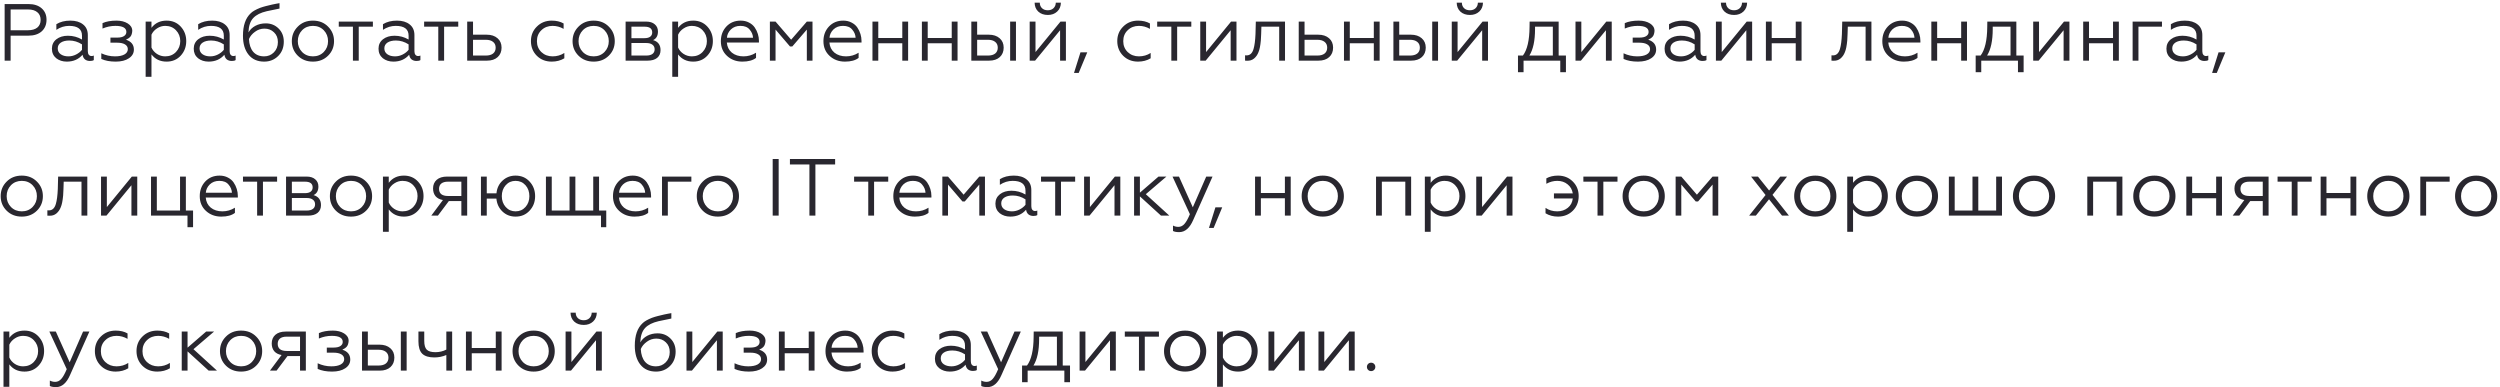 <?xml version="1.0" encoding="UTF-8"?> <svg xmlns="http://www.w3.org/2000/svg" width="742" height="115" viewBox="0 0 742 115" fill="none"> <path d="M3.152 18H1.376V1.2H8.432C10.096 1.2 11.408 1.624 12.368 2.472C13.328 3.32 13.808 4.448 13.808 5.856C13.808 7.296 13.328 8.448 12.368 9.312C11.408 10.16 10.096 10.584 8.432 10.584H3.152V18ZM3.152 2.808V8.976H8.312C9.496 8.976 10.416 8.712 11.072 8.184C11.728 7.64 12.056 6.88 12.056 5.904C12.056 4.912 11.728 4.152 11.072 3.624C10.432 3.08 9.512 2.808 8.312 2.808H3.152ZM20.304 16.728C21.104 16.728 21.864 16.544 22.584 16.176C23.304 15.808 23.888 15.344 24.336 14.784V13.176C23.152 12.408 21.896 12.024 20.568 12.024C19.512 12.024 18.672 12.232 18.048 12.648C17.44 13.064 17.136 13.632 17.136 14.352C17.136 15.104 17.432 15.688 18.024 16.104C18.616 16.52 19.376 16.728 20.304 16.728ZM19.824 18.288C18.592 18.288 17.544 17.952 16.68 17.28C15.832 16.576 15.408 15.632 15.408 14.448C15.408 13.28 15.856 12.344 16.752 11.64C17.648 10.952 18.784 10.608 20.16 10.608C21.664 10.608 23.056 10.984 24.336 11.736V10.584C24.336 8.648 23.064 7.68 20.52 7.68C19.16 7.68 17.896 8.072 16.728 8.856V7.176C17.864 6.472 19.248 6.12 20.88 6.12C22.464 6.12 23.72 6.496 24.648 7.248C25.592 7.984 26.064 9.04 26.064 10.416V15.192C26.064 15.64 26.16 15.992 26.352 16.248C26.56 16.504 26.832 16.632 27.168 16.632C27.424 16.632 27.648 16.584 27.84 16.488V17.832C27.584 18.008 27.2 18.096 26.688 18.096C26.112 18.096 25.624 17.944 25.224 17.64C24.84 17.32 24.6 16.856 24.504 16.248C23.336 17.608 21.776 18.288 19.824 18.288ZM34.338 18.288C32.658 18.288 31.234 18.024 30.066 17.496V15.816C31.362 16.424 32.714 16.728 34.122 16.728C35.306 16.728 36.234 16.544 36.906 16.176C37.594 15.792 37.938 15.264 37.938 14.592C37.938 13.984 37.658 13.512 37.098 13.176C36.538 12.84 35.77 12.672 34.794 12.672H32.778V11.16H34.794C35.69 11.16 36.362 11.008 36.81 10.704C37.274 10.4 37.506 9.992 37.506 9.48C37.506 8.28 36.418 7.68 34.242 7.68C32.946 7.68 31.674 7.944 30.426 8.472V6.864C31.53 6.368 32.914 6.12 34.578 6.12C35.906 6.12 37.018 6.4 37.914 6.96C38.81 7.52 39.258 8.256 39.258 9.168C39.21 9.92 39.026 10.488 38.706 10.872C38.386 11.24 37.946 11.544 37.386 11.784C38.954 12.296 39.738 13.272 39.738 14.712C39.738 15.784 39.242 16.648 38.25 17.304C37.274 17.96 35.97 18.288 34.338 18.288ZM44.956 16.152V22.8H43.227V6.408H44.956V8.256C46.044 6.832 47.539 6.12 49.444 6.12C51.156 6.12 52.556 6.712 53.644 7.896C54.731 9.08 55.276 10.512 55.276 12.192C55.276 13.888 54.731 15.328 53.644 16.512C52.556 17.696 51.156 18.288 49.444 18.288C47.539 18.288 46.044 17.576 44.956 16.152ZM44.956 10.296V14.112C45.291 14.88 45.836 15.512 46.587 16.008C47.34 16.488 48.156 16.728 49.035 16.728C50.331 16.728 51.395 16.296 52.227 15.432C53.075 14.536 53.499 13.456 53.499 12.192C53.499 10.928 53.075 9.856 52.227 8.976C51.395 8.112 50.331 7.68 49.035 7.68C48.172 7.68 47.364 7.928 46.611 8.424C45.859 8.904 45.307 9.528 44.956 10.296ZM62.397 16.728C63.197 16.728 63.957 16.544 64.677 16.176C65.397 15.808 65.981 15.344 66.429 14.784V13.176C65.245 12.408 63.989 12.024 62.661 12.024C61.605 12.024 60.765 12.232 60.141 12.648C59.533 13.064 59.229 13.632 59.229 14.352C59.229 15.104 59.525 15.688 60.117 16.104C60.709 16.52 61.469 16.728 62.397 16.728ZM61.917 18.288C60.685 18.288 59.637 17.952 58.773 17.28C57.925 16.576 57.501 15.632 57.501 14.448C57.501 13.28 57.949 12.344 58.845 11.64C59.741 10.952 60.877 10.608 62.253 10.608C63.757 10.608 65.149 10.984 66.429 11.736V10.584C66.429 8.648 65.157 7.68 62.613 7.68C61.253 7.68 59.989 8.072 58.821 8.856V7.176C59.957 6.472 61.341 6.12 62.973 6.12C64.557 6.12 65.813 6.496 66.741 7.248C67.685 7.984 68.157 9.04 68.157 10.416V15.192C68.157 15.64 68.253 15.992 68.445 16.248C68.653 16.504 68.925 16.632 69.261 16.632C69.517 16.632 69.741 16.584 69.933 16.488V17.832C69.677 18.008 69.293 18.096 68.781 18.096C68.205 18.096 67.717 17.944 67.317 17.64C66.933 17.32 66.693 16.856 66.597 16.248C65.429 17.608 63.869 18.288 61.917 18.288ZM78.399 18.288C76.415 18.288 74.871 17.6 73.767 16.224C72.663 14.848 72.111 12.976 72.111 10.608C72.111 7.568 72.887 5.336 74.439 3.912C74.967 3.384 75.887 2.856 77.199 2.328C77.775 2.12 78.351 1.944 78.927 1.8C79.519 1.64 80.151 1.488 80.823 1.344C81.031 1.296 81.383 1.224 81.879 1.128C82.391 1.032 82.751 0.968 82.959 0.936V2.544C81.311 2.864 80.039 3.128 79.143 3.336C77.367 3.752 76.047 4.416 75.183 5.328C74.287 6.272 73.807 7.704 73.743 9.624C74.223 8.792 74.911 8.136 75.807 7.656C76.719 7.176 77.743 6.936 78.879 6.936C80.399 6.936 81.671 7.448 82.695 8.472C83.719 9.48 84.231 10.776 84.231 12.36C84.231 14.104 83.671 15.528 82.551 16.632C81.431 17.736 80.047 18.288 78.399 18.288ZM78.399 16.728C79.535 16.728 80.495 16.336 81.279 15.552C82.079 14.752 82.479 13.728 82.479 12.48C82.479 11.28 82.095 10.32 81.327 9.6C80.575 8.864 79.631 8.496 78.495 8.496C77.455 8.496 76.519 8.808 75.687 9.432C74.855 10.024 74.255 10.744 73.887 11.592C73.967 13.224 74.391 14.488 75.159 15.384C75.943 16.28 77.023 16.728 78.399 16.728ZM88.366 7.92C89.534 6.72 91.038 6.12 92.878 6.12C94.718 6.12 96.222 6.72 97.39 7.92C98.558 9.088 99.142 10.52 99.142 12.216C99.142 13.912 98.558 15.344 97.39 16.512C96.206 17.696 94.702 18.288 92.878 18.288C91.054 18.288 89.55 17.696 88.366 16.512C87.198 15.344 86.614 13.912 86.614 12.216C86.614 10.52 87.198 9.088 88.366 7.92ZM97.366 12.216C97.366 10.936 96.942 9.856 96.094 8.976C95.246 8.112 94.174 7.68 92.878 7.68C91.582 7.68 90.51 8.112 89.662 8.976C88.814 9.856 88.39 10.936 88.39 12.216C88.39 13.48 88.814 14.552 89.662 15.432C90.51 16.296 91.582 16.728 92.878 16.728C94.174 16.728 95.246 16.296 96.094 15.432C96.942 14.552 97.366 13.48 97.366 12.216ZM106.474 18H104.746V7.92H100.546V6.408H110.674V7.92H106.474V18ZM117.241 16.728C118.041 16.728 118.801 16.544 119.521 16.176C120.241 15.808 120.825 15.344 121.273 14.784V13.176C120.089 12.408 118.833 12.024 117.505 12.024C116.449 12.024 115.609 12.232 114.985 12.648C114.377 13.064 114.073 13.632 114.073 14.352C114.073 15.104 114.369 15.688 114.961 16.104C115.553 16.52 116.313 16.728 117.241 16.728ZM116.761 18.288C115.529 18.288 114.481 17.952 113.617 17.28C112.769 16.576 112.345 15.632 112.345 14.448C112.345 13.28 112.793 12.344 113.689 11.64C114.585 10.952 115.721 10.608 117.097 10.608C118.601 10.608 119.993 10.984 121.273 11.736V10.584C121.273 8.648 120.001 7.68 117.457 7.68C116.097 7.68 114.833 8.072 113.665 8.856V7.176C114.801 6.472 116.185 6.12 117.817 6.12C119.401 6.12 120.657 6.496 121.585 7.248C122.529 7.984 123.001 9.04 123.001 10.416V15.192C123.001 15.64 123.097 15.992 123.289 16.248C123.497 16.504 123.769 16.632 124.105 16.632C124.361 16.632 124.585 16.584 124.777 16.488V17.832C124.521 18.008 124.137 18.096 123.625 18.096C123.049 18.096 122.561 17.944 122.161 17.64C121.777 17.32 121.537 16.856 121.441 16.248C120.273 17.608 118.713 18.288 116.761 18.288ZM131.81 18H130.082V7.92H125.882V6.408H136.01V7.92H131.81V18ZM144.521 18H138.665V6.408H140.393V10.296H144.449C145.793 10.296 146.865 10.648 147.665 11.352C148.465 12.04 148.865 12.968 148.865 14.136C148.865 15.304 148.481 16.24 147.713 16.944C146.945 17.648 145.881 18 144.521 18ZM140.393 11.808V16.488H144.209C145.121 16.488 145.833 16.288 146.345 15.888C146.857 15.472 147.113 14.896 147.113 14.16C147.113 13.408 146.857 12.832 146.345 12.432C145.833 12.016 145.121 11.808 144.209 11.808H140.393ZM163.751 18.288C161.975 18.288 160.503 17.712 159.335 16.56C158.167 15.392 157.583 13.936 157.583 12.192C157.583 10.464 158.175 9.024 159.359 7.872C160.527 6.704 161.999 6.12 163.775 6.12C165.119 6.12 166.287 6.4 167.279 6.96V8.568C166.239 7.976 165.151 7.68 164.015 7.68C162.671 7.68 161.559 8.112 160.679 8.976C159.799 9.808 159.359 10.888 159.359 12.216C159.359 13.512 159.799 14.592 160.679 15.456C161.575 16.304 162.687 16.728 164.015 16.728C165.295 16.728 166.455 16.392 167.495 15.72V17.304C166.407 17.96 165.159 18.288 163.751 18.288ZM171.686 7.92C172.854 6.72 174.358 6.12 176.198 6.12C178.038 6.12 179.542 6.72 180.71 7.92C181.878 9.088 182.462 10.52 182.462 12.216C182.462 13.912 181.878 15.344 180.71 16.512C179.526 17.696 178.022 18.288 176.198 18.288C174.374 18.288 172.87 17.696 171.686 16.512C170.518 15.344 169.934 13.912 169.934 12.216C169.934 10.52 170.518 9.088 171.686 7.92ZM180.686 12.216C180.686 10.936 180.262 9.856 179.414 8.976C178.566 8.112 177.494 7.68 176.198 7.68C174.902 7.68 173.83 8.112 172.982 8.976C172.134 9.856 171.71 10.936 171.71 12.216C171.71 13.48 172.134 14.552 172.982 15.432C173.83 16.296 174.902 16.728 176.198 16.728C177.494 16.728 178.566 16.296 179.414 15.432C180.262 14.552 180.686 13.48 180.686 12.216ZM192.185 18H185.681V6.408H191.777C192.881 6.408 193.737 6.68 194.345 7.224C194.969 7.752 195.281 8.464 195.281 9.36C195.281 10.608 194.801 11.456 193.841 11.904C195.313 12.336 196.049 13.328 196.049 14.88C196.049 15.856 195.713 16.624 195.041 17.184C194.369 17.728 193.417 18 192.185 18ZM187.409 12.768V16.488H191.825C192.609 16.488 193.217 16.328 193.649 16.008C194.081 15.688 194.297 15.232 194.297 14.64C194.297 14.048 194.081 13.592 193.649 13.272C193.217 12.936 192.609 12.768 191.825 12.768H187.409ZM187.409 7.92V11.328H191.297C192.017 11.328 192.577 11.184 192.977 10.896C193.377 10.592 193.577 10.168 193.577 9.624C193.577 8.488 192.817 7.92 191.297 7.92H187.409ZM201.26 16.152V22.8H199.532V6.408H201.26V8.256C202.348 6.832 203.844 6.12 205.748 6.12C207.46 6.12 208.86 6.712 209.948 7.896C211.036 9.08 211.58 10.512 211.58 12.192C211.58 13.888 211.036 15.328 209.948 16.512C208.86 17.696 207.46 18.288 205.748 18.288C203.844 18.288 202.348 17.576 201.26 16.152ZM201.26 10.296V14.112C201.596 14.88 202.14 15.512 202.892 16.008C203.644 16.488 204.46 16.728 205.34 16.728C206.636 16.728 207.7 16.296 208.532 15.432C209.38 14.536 209.804 13.456 209.804 12.192C209.804 10.928 209.38 9.856 208.532 8.976C207.7 8.112 206.636 7.68 205.34 7.68C204.476 7.68 203.668 7.928 202.916 8.424C202.164 8.904 201.612 9.528 201.26 10.296ZM220.334 18.288C218.526 18.288 217.006 17.72 215.774 16.584C214.558 15.464 213.95 14.008 213.95 12.216C213.95 10.488 214.494 9.04 215.582 7.872C216.686 6.704 218.102 6.12 219.83 6.12C220.758 6.12 221.582 6.312 222.302 6.696C223.022 7.064 223.59 7.552 224.006 8.16C224.422 8.768 224.734 9.416 224.942 10.104C225.15 10.776 225.254 11.456 225.254 12.144V12.624H215.726C215.822 13.872 216.318 14.872 217.214 15.624C218.126 16.36 219.278 16.728 220.67 16.728C222.014 16.728 223.254 16.368 224.39 15.648V17.184C223.446 17.92 222.094 18.288 220.334 18.288ZM215.75 11.208H223.502C223.454 10.312 223.118 9.504 222.494 8.784C221.902 8.048 220.99 7.68 219.758 7.68C218.606 7.68 217.662 8.032 216.926 8.736C216.206 9.456 215.814 10.28 215.75 11.208ZM230.181 18H228.501V6.408H230.181L234.813 11.784L239.469 6.408H241.149V18H239.469V8.784L235.149 13.8H234.477L230.181 8.784V18ZM250.779 18.288C248.971 18.288 247.451 17.72 246.219 16.584C245.003 15.464 244.395 14.008 244.395 12.216C244.395 10.488 244.939 9.04 246.027 7.872C247.131 6.704 248.547 6.12 250.275 6.12C251.203 6.12 252.027 6.312 252.747 6.696C253.467 7.064 254.035 7.552 254.451 8.16C254.867 8.768 255.179 9.416 255.387 10.104C255.595 10.776 255.699 11.456 255.699 12.144V12.624H246.171C246.267 13.872 246.763 14.872 247.659 15.624C248.571 16.36 249.723 16.728 251.115 16.728C252.459 16.728 253.699 16.368 254.835 15.648V17.184C253.891 17.92 252.539 18.288 250.779 18.288ZM246.195 11.208H253.947C253.899 10.312 253.563 9.504 252.939 8.784C252.347 8.048 251.435 7.68 250.203 7.68C249.051 7.68 248.107 8.032 247.371 8.736C246.651 9.456 246.259 10.28 246.195 11.208ZM260.674 18H258.946V6.408H260.674V11.28H267.802V6.408H269.53V18H267.802V12.84H260.674V18ZM275.346 18H273.618V6.408H275.346V11.28H282.474V6.408H284.202V18H282.474V12.84H275.346V18ZM301.538 18H299.81V6.408H301.538V18ZM293.546 18H288.29V6.408H290.018V10.296H293.474C294.818 10.296 295.89 10.648 296.69 11.352C297.49 12.04 297.89 12.968 297.89 14.136C297.89 15.304 297.506 16.24 296.738 16.944C295.97 17.648 294.906 18 293.546 18ZM290.018 11.808V16.488H293.234C294.146 16.488 294.858 16.288 295.37 15.888C295.882 15.472 296.138 14.896 296.138 14.16C296.138 13.408 295.882 12.832 295.37 12.432C294.858 12.016 294.146 11.808 293.234 11.808H290.018ZM307.218 18H305.61V6.408H307.338V15.456L314.754 6.408H316.362V18H314.634V8.976L307.218 18ZM311.01 4.44C309.842 4.44 308.898 4.112 308.178 3.456C307.458 2.784 307.09 1.896 307.074 0.792H308.61C308.61 1.464 308.826 2.008 309.258 2.424C309.69 2.84 310.266 3.048 310.986 3.048C311.69 3.048 312.258 2.84 312.69 2.424C313.122 2.008 313.346 1.464 313.362 0.792H314.874C314.858 1.88 314.49 2.76 313.77 3.432C313.05 4.104 312.13 4.44 311.01 4.44ZM320.158 21.648H318.766L320.686 15.528H322.702L320.158 21.648ZM337.774 18.288C335.998 18.288 334.526 17.712 333.358 16.56C332.19 15.392 331.606 13.936 331.606 12.192C331.606 10.464 332.198 9.024 333.382 7.872C334.55 6.704 336.022 6.12 337.798 6.12C339.142 6.12 340.31 6.4 341.302 6.96V8.568C340.262 7.976 339.174 7.68 338.038 7.68C336.694 7.68 335.582 8.112 334.702 8.976C333.822 9.808 333.382 10.888 333.382 12.216C333.382 13.512 333.822 14.592 334.702 15.456C335.598 16.304 336.71 16.728 338.038 16.728C339.318 16.728 340.478 16.392 341.518 15.72V17.304C340.43 17.96 339.182 18.288 337.774 18.288ZM349.38 18H347.652V7.92H343.452V6.408H353.58V7.92H349.38V18ZM357.843 18H356.235V6.408H357.963V15.456L365.379 6.408H366.987V18H365.259V8.976L357.843 18ZM369.535 18V16.416C369.615 16.432 369.767 16.44 369.991 16.44C370.999 16.44 371.687 15.8 372.055 14.52C372.359 13.496 372.551 12.024 372.631 10.104L372.727 6.408H381.391V18H379.663V7.92H374.383L374.311 10.152C374.279 11.016 374.247 11.64 374.215 12.024C374.071 13.592 373.839 14.744 373.519 15.48C373.231 16.248 372.791 16.88 372.199 17.376C371.607 17.856 370.887 18.072 370.039 18.024C369.783 18.024 369.615 18.016 369.535 18ZM391.318 18H385.462V6.408H387.19V10.296H391.246C392.59 10.296 393.662 10.648 394.462 11.352C395.262 12.04 395.662 12.968 395.662 14.136C395.662 15.304 395.278 16.24 394.51 16.944C393.742 17.648 392.678 18 391.318 18ZM387.19 11.808V16.488H391.006C391.918 16.488 392.63 16.288 393.142 15.888C393.654 15.472 393.91 14.896 393.91 14.16C393.91 13.408 393.654 12.832 393.142 12.432C392.63 12.016 391.918 11.808 391.006 11.808H387.19ZM400.62 18H398.892V6.408H400.62V11.28H407.748V6.408H409.476V18H407.748V12.84H400.62V18ZM426.811 18H425.083V6.408H426.811V18ZM418.819 18H413.563V6.408H415.291V10.296H418.747C420.091 10.296 421.163 10.648 421.963 11.352C422.763 12.04 423.163 12.968 423.163 14.136C423.163 15.304 422.779 16.24 422.011 16.944C421.243 17.648 420.179 18 418.819 18ZM415.291 11.808V16.488H418.507C419.419 16.488 420.131 16.288 420.643 15.888C421.155 15.472 421.411 14.896 421.411 14.16C421.411 13.408 421.155 12.832 420.643 12.432C420.131 12.016 419.419 11.808 418.507 11.808H415.291ZM432.492 18H430.884V6.408H432.612V15.456L440.028 6.408H441.636V18H439.908V8.976L432.492 18ZM436.284 4.44C435.116 4.44 434.172 4.112 433.452 3.456C432.732 2.784 432.364 1.896 432.348 0.792H433.884C433.884 1.464 434.1 2.008 434.532 2.424C434.964 2.84 435.54 3.048 436.26 3.048C436.964 3.048 437.532 2.84 437.964 2.424C438.396 2.008 438.62 1.464 438.636 0.792H440.148C440.132 1.88 439.764 2.76 439.044 3.432C438.324 4.104 437.404 4.44 436.284 4.44ZM452.192 21.432H450.536V16.488H452C453.28 14.792 453.936 11.976 453.968 8.04L453.992 6.408H462.608V16.488H464.768V21.432H463.088V18H452.192V21.432ZM453.92 16.488H460.88V7.92H455.6V8.616C455.6 12.072 455.04 14.696 453.92 16.488ZM469.218 18H467.61V6.408H469.338V15.456L476.754 6.408H478.362V18H476.634V8.976L469.218 18ZM486.142 18.288C484.462 18.288 483.038 18.024 481.87 17.496V15.816C483.166 16.424 484.518 16.728 485.926 16.728C487.11 16.728 488.038 16.544 488.71 16.176C489.398 15.792 489.742 15.264 489.742 14.592C489.742 13.984 489.462 13.512 488.902 13.176C488.342 12.84 487.574 12.672 486.598 12.672H484.582V11.16H486.598C487.494 11.16 488.166 11.008 488.614 10.704C489.078 10.4 489.31 9.992 489.31 9.48C489.31 8.28 488.222 7.68 486.046 7.68C484.75 7.68 483.478 7.944 482.23 8.472V6.864C483.334 6.368 484.718 6.12 486.382 6.12C487.71 6.12 488.822 6.4 489.718 6.96C490.614 7.52 491.062 8.256 491.062 9.168C491.014 9.92 490.83 10.488 490.51 10.872C490.19 11.24 489.75 11.544 489.19 11.784C490.758 12.296 491.542 13.272 491.542 14.712C491.542 15.784 491.046 16.648 490.054 17.304C489.078 17.96 487.774 18.288 486.142 18.288ZM498.944 16.728C499.744 16.728 500.504 16.544 501.224 16.176C501.944 15.808 502.528 15.344 502.976 14.784V13.176C501.792 12.408 500.536 12.024 499.208 12.024C498.152 12.024 497.312 12.232 496.688 12.648C496.08 13.064 495.776 13.632 495.776 14.352C495.776 15.104 496.072 15.688 496.664 16.104C497.256 16.52 498.016 16.728 498.944 16.728ZM498.464 18.288C497.232 18.288 496.184 17.952 495.32 17.28C494.472 16.576 494.048 15.632 494.048 14.448C494.048 13.28 494.496 12.344 495.392 11.64C496.288 10.952 497.424 10.608 498.8 10.608C500.304 10.608 501.696 10.984 502.976 11.736V10.584C502.976 8.648 501.704 7.68 499.16 7.68C497.8 7.68 496.536 8.072 495.368 8.856V7.176C496.504 6.472 497.888 6.12 499.52 6.12C501.104 6.12 502.36 6.496 503.288 7.248C504.232 7.984 504.704 9.04 504.704 10.416V15.192C504.704 15.64 504.8 15.992 504.992 16.248C505.2 16.504 505.472 16.632 505.808 16.632C506.064 16.632 506.288 16.584 506.48 16.488V17.832C506.224 18.008 505.84 18.096 505.328 18.096C504.752 18.096 504.264 17.944 503.864 17.64C503.48 17.32 503.24 16.856 503.144 16.248C501.976 17.608 500.416 18.288 498.464 18.288ZM510.89 18H509.282V6.408H511.01V15.456L518.426 6.408H520.034V18H518.306V8.976L510.89 18ZM514.682 4.44C513.514 4.44 512.57 4.112 511.85 3.456C511.13 2.784 510.762 1.896 510.746 0.792H512.282C512.282 1.464 512.498 2.008 512.93 2.424C513.362 2.84 513.938 3.048 514.658 3.048C515.362 3.048 515.93 2.84 516.362 2.424C516.794 2.008 517.018 1.464 517.034 0.792H518.546C518.53 1.88 518.162 2.76 517.442 3.432C516.722 4.104 515.802 4.44 514.682 4.44ZM525.846 18H524.118V6.408H525.846V11.28H532.974V6.408H534.702V18H532.974V12.84H525.846V18ZM543.582 18V16.416C543.662 16.432 543.814 16.44 544.038 16.44C545.046 16.44 545.734 15.8 546.102 14.52C546.406 13.496 546.598 12.024 546.678 10.104L546.774 6.408H555.438V18H553.71V7.92H548.43L548.358 10.152C548.326 11.016 548.294 11.64 548.262 12.024C548.118 13.592 547.886 14.744 547.566 15.48C547.278 16.248 546.838 16.88 546.246 17.376C545.654 17.856 544.934 18.072 544.086 18.024C543.83 18.024 543.662 18.016 543.582 18ZM565.053 18.288C563.245 18.288 561.725 17.72 560.493 16.584C559.277 15.464 558.669 14.008 558.669 12.216C558.669 10.488 559.213 9.04 560.301 7.872C561.405 6.704 562.821 6.12 564.549 6.12C565.477 6.12 566.301 6.312 567.021 6.696C567.741 7.064 568.309 7.552 568.725 8.16C569.141 8.768 569.453 9.416 569.661 10.104C569.869 10.776 569.973 11.456 569.973 12.144V12.624H560.445C560.541 13.872 561.037 14.872 561.933 15.624C562.845 16.36 563.997 16.728 565.389 16.728C566.733 16.728 567.973 16.368 569.109 15.648V17.184C568.165 17.92 566.813 18.288 565.053 18.288ZM560.469 11.208H568.221C568.173 10.312 567.837 9.504 567.213 8.784C566.621 8.048 565.709 7.68 564.477 7.68C563.325 7.68 562.381 8.032 561.645 8.736C560.925 9.456 560.533 10.28 560.469 11.208ZM574.948 18H573.22V6.408H574.948V11.28H582.076V6.408H583.804V18H582.076V12.84H574.948V18ZM588.036 21.432H586.38V16.488H587.844C589.124 14.792 589.78 11.976 589.812 8.04L589.836 6.408H598.452V16.488H600.612V21.432H598.932V18H588.036V21.432ZM589.764 16.488H596.724V7.92H591.444V8.616C591.444 12.072 590.884 14.696 589.764 16.488ZM605.062 18H603.454V6.408H605.182V15.456L612.598 6.408H614.206V18H612.478V8.976L605.062 18ZM620.018 18H618.29V6.408H620.018V11.28H627.146V6.408H628.874V18H627.146V12.84H620.018V18ZM634.69 18H632.962V6.408H641.674V7.92H634.69V18ZM647.89 16.728C648.69 16.728 649.45 16.544 650.17 16.176C650.89 15.808 651.474 15.344 651.922 14.784V13.176C650.738 12.408 649.482 12.024 648.154 12.024C647.098 12.024 646.258 12.232 645.634 12.648C645.026 13.064 644.722 13.632 644.722 14.352C644.722 15.104 645.018 15.688 645.61 16.104C646.202 16.52 646.962 16.728 647.89 16.728ZM647.41 18.288C646.178 18.288 645.13 17.952 644.266 17.28C643.418 16.576 642.994 15.632 642.994 14.448C642.994 13.28 643.442 12.344 644.338 11.64C645.234 10.952 646.37 10.608 647.746 10.608C649.25 10.608 650.642 10.984 651.922 11.736V10.584C651.922 8.648 650.65 7.68 648.105 7.68C646.746 7.68 645.482 8.072 644.314 8.856V7.176C645.45 6.472 646.834 6.12 648.466 6.12C650.05 6.12 651.306 6.496 652.234 7.248C653.178 7.984 653.65 9.04 653.65 10.416V15.192C653.65 15.64 653.746 15.992 653.938 16.248C654.146 16.504 654.418 16.632 654.754 16.632C655.01 16.632 655.234 16.584 655.426 16.488V17.832C655.17 18.008 654.786 18.096 654.273 18.096C653.698 18.096 653.21 17.944 652.81 17.64C652.426 17.32 652.186 16.856 652.09 16.248C650.922 17.608 649.362 18.288 647.41 18.288ZM657.94 21.648H656.548L658.468 15.528H660.484L657.94 21.648ZM1.952 53.92C3.12 52.72 4.624 52.12 6.464 52.12C8.304 52.12 9.808 52.72 10.976 53.92C12.144 55.088 12.728 56.52 12.728 58.216C12.728 59.912 12.144 61.344 10.976 62.512C9.792 63.696 8.288 64.288 6.464 64.288C4.64 64.288 3.136 63.696 1.952 62.512C0.784 61.344 0.2 59.912 0.2 58.216C0.2 56.52 0.784 55.088 1.952 53.92ZM10.952 58.216C10.952 56.936 10.528 55.856 9.68 54.976C8.832 54.112 7.76 53.68 6.464 53.68C5.168 53.68 4.096 54.112 3.248 54.976C2.4 55.856 1.976 56.936 1.976 58.216C1.976 59.48 2.4 60.552 3.248 61.432C4.096 62.296 5.168 62.728 6.464 62.728C7.76 62.728 8.832 62.296 9.68 61.432C10.528 60.552 10.952 59.48 10.952 58.216ZM14.059 64V62.416C14.139 62.432 14.291 62.44 14.515 62.44C15.523 62.44 16.211 61.8 16.579 60.52C16.883 59.496 17.075 58.024 17.155 56.104L17.251 52.408H25.915V64H24.187V53.92H18.907L18.835 56.152C18.803 57.016 18.771 57.64 18.739 58.024C18.595 59.592 18.363 60.744 18.043 61.48C17.755 62.248 17.315 62.88 16.723 63.376C16.131 63.856 15.411 64.072 14.563 64.024C14.307 64.024 14.139 64.016 14.059 64ZM31.593 64H29.985V52.408H31.713V61.456L39.129 52.408H40.737V64H39.009V54.976L31.593 64ZM57.301 67.432H55.645V64H44.821V52.408H46.549V62.488H53.437V52.408H55.165V62.488H57.301V67.432ZM65.67 64.288C63.862 64.288 62.342 63.72 61.11 62.584C59.894 61.464 59.286 60.008 59.286 58.216C59.286 56.488 59.83 55.04 60.918 53.872C62.022 52.704 63.438 52.12 65.166 52.12C66.094 52.12 66.918 52.312 67.638 52.696C68.358 53.064 68.926 53.552 69.342 54.16C69.758 54.768 70.07 55.416 70.278 56.104C70.486 56.776 70.59 57.456 70.59 58.144V58.624H61.062C61.158 59.872 61.654 60.872 62.55 61.624C63.462 62.36 64.614 62.728 66.006 62.728C67.35 62.728 68.59 62.368 69.726 61.648V63.184C68.782 63.92 67.43 64.288 65.67 64.288ZM61.086 57.208H68.838C68.79 56.312 68.454 55.504 67.83 54.784C67.238 54.048 66.326 53.68 65.094 53.68C63.942 53.68 62.998 54.032 62.262 54.736C61.542 55.456 61.15 56.28 61.086 57.208ZM78.044 64H76.316V53.92H72.116V52.408H82.244V53.92H78.044V64ZM91.403 64H84.899V52.408H90.995C92.099 52.408 92.955 52.68 93.563 53.224C94.187 53.752 94.499 54.464 94.499 55.36C94.499 56.608 94.019 57.456 93.059 57.904C94.531 58.336 95.267 59.328 95.267 60.88C95.267 61.856 94.931 62.624 94.259 63.184C93.587 63.728 92.635 64 91.403 64ZM86.627 58.768V62.488H91.043C91.827 62.488 92.435 62.328 92.867 62.008C93.299 61.688 93.515 61.232 93.515 60.64C93.515 60.048 93.299 59.592 92.867 59.272C92.435 58.936 91.827 58.768 91.043 58.768H86.627ZM86.627 53.92V57.328H90.515C91.235 57.328 91.795 57.184 92.195 56.896C92.595 56.592 92.795 56.168 92.795 55.624C92.795 54.488 92.035 53.92 90.515 53.92H86.627ZM99.663 53.92C100.831 52.72 102.335 52.12 104.175 52.12C106.015 52.12 107.519 52.72 108.687 53.92C109.855 55.088 110.439 56.52 110.439 58.216C110.439 59.912 109.855 61.344 108.687 62.512C107.503 63.696 105.999 64.288 104.175 64.288C102.351 64.288 100.847 63.696 99.663 62.512C98.495 61.344 97.911 59.912 97.911 58.216C97.911 56.52 98.495 55.088 99.663 53.92ZM108.663 58.216C108.663 56.936 108.239 55.856 107.391 54.976C106.543 54.112 105.471 53.68 104.175 53.68C102.879 53.68 101.807 54.112 100.959 54.976C100.111 55.856 99.687 56.936 99.687 58.216C99.687 59.48 100.111 60.552 100.959 61.432C101.807 62.296 102.879 62.728 104.175 62.728C105.471 62.728 106.543 62.296 107.391 61.432C108.239 60.552 108.663 59.48 108.663 58.216ZM115.385 62.152V68.8H113.657V52.408H115.385V54.256C116.473 52.832 117.969 52.12 119.873 52.12C121.585 52.12 122.985 52.712 124.073 53.896C125.161 55.08 125.705 56.512 125.705 58.192C125.705 59.888 125.161 61.328 124.073 62.512C122.985 63.696 121.585 64.288 119.873 64.288C117.969 64.288 116.473 63.576 115.385 62.152ZM115.385 56.296V60.112C115.721 60.88 116.265 61.512 117.017 62.008C117.769 62.488 118.585 62.728 119.465 62.728C120.761 62.728 121.825 62.296 122.657 61.432C123.505 60.536 123.929 59.456 123.929 58.192C123.929 56.928 123.505 55.856 122.657 54.976C121.825 54.112 120.761 53.68 119.465 53.68C118.601 53.68 117.793 53.928 117.041 54.424C116.289 54.904 115.737 55.528 115.385 56.296ZM129.971 64H128.003L131.459 59.368C130.515 59.208 129.787 58.832 129.275 58.24C128.779 57.632 128.531 56.864 128.531 55.936C128.531 54.864 128.891 54.008 129.611 53.368C130.347 52.728 131.371 52.408 132.683 52.408H138.659V64H136.931V59.68H133.211L129.971 64ZM132.947 58.168H136.931V53.92H132.947C132.099 53.92 131.443 54.104 130.979 54.472C130.531 54.84 130.307 55.368 130.307 56.056C130.307 56.744 130.531 57.272 130.979 57.64C131.443 57.992 132.099 58.168 132.947 58.168ZM153.015 64.288C151.479 64.288 150.183 63.784 149.127 62.776C148.071 61.768 147.471 60.488 147.327 58.936H144.471V64H142.743V52.408H144.471V57.376H147.351C147.495 55.84 148.095 54.584 149.151 53.608C150.223 52.616 151.511 52.12 153.015 52.12C154.711 52.12 156.095 52.704 157.167 53.872C158.271 55.056 158.823 56.504 158.823 58.216C158.823 59.928 158.271 61.368 157.167 62.536C156.095 63.704 154.711 64.288 153.015 64.288ZM153.015 62.728C154.215 62.728 155.199 62.296 155.967 61.432C156.735 60.568 157.119 59.496 157.119 58.216C157.119 56.92 156.735 55.84 155.967 54.976C155.199 54.112 154.215 53.68 153.015 53.68C151.831 53.68 150.855 54.112 150.087 54.976C149.319 55.84 148.935 56.92 148.935 58.216C148.935 59.496 149.319 60.568 150.087 61.432C150.855 62.296 151.831 62.728 153.015 62.728ZM179.936 67.432H178.376V64H162.032V52.408H163.76V62.488H169.04V52.408H170.768V62.488H176.072V52.408H177.8V62.488H179.936V67.432ZM188.318 64.288C186.51 64.288 184.99 63.72 183.758 62.584C182.542 61.464 181.934 60.008 181.934 58.216C181.934 56.488 182.478 55.04 183.566 53.872C184.67 52.704 186.086 52.12 187.814 52.12C188.742 52.12 189.566 52.312 190.286 52.696C191.006 53.064 191.574 53.552 191.99 54.16C192.406 54.768 192.718 55.416 192.926 56.104C193.134 56.776 193.238 57.456 193.238 58.144V58.624H183.71C183.806 59.872 184.302 60.872 185.198 61.624C186.11 62.36 187.262 62.728 188.654 62.728C189.998 62.728 191.238 62.368 192.374 61.648V63.184C191.43 63.92 190.078 64.288 188.318 64.288ZM183.734 57.208H191.486C191.438 56.312 191.102 55.504 190.478 54.784C189.886 54.048 188.974 53.68 187.742 53.68C186.59 53.68 185.646 54.032 184.91 54.736C184.19 55.456 183.798 56.28 183.734 57.208ZM198.213 64H196.485V52.408H205.197V53.92H198.213V64ZM208.554 53.92C209.722 52.72 211.226 52.12 213.066 52.12C214.906 52.12 216.41 52.72 217.578 53.92C218.746 55.088 219.33 56.52 219.33 58.216C219.33 59.912 218.746 61.344 217.578 62.512C216.394 63.696 214.89 64.288 213.066 64.288C211.242 64.288 209.738 63.696 208.554 62.512C207.386 61.344 206.802 59.912 206.802 58.216C206.802 56.52 207.386 55.088 208.554 53.92ZM217.554 58.216C217.554 56.936 217.13 55.856 216.282 54.976C215.434 54.112 214.362 53.68 213.066 53.68C211.77 53.68 210.698 54.112 209.85 54.976C209.002 55.856 208.578 56.936 208.578 58.216C208.578 59.48 209.002 60.552 209.85 61.432C210.698 62.296 211.77 62.728 213.066 62.728C214.362 62.728 215.434 62.296 216.282 61.432C217.13 60.552 217.554 59.48 217.554 58.216ZM231.108 64H229.332V47.2H231.108V64ZM242.01 64H240.234V48.808H234.45V47.2H247.866V48.808H242.01V64ZM259.427 64H257.699V53.92H253.499V52.408H263.627V53.92H259.427V64ZM271.522 64.288C269.714 64.288 268.194 63.72 266.962 62.584C265.746 61.464 265.138 60.008 265.138 58.216C265.138 56.488 265.682 55.04 266.77 53.872C267.874 52.704 269.29 52.12 271.018 52.12C271.946 52.12 272.77 52.312 273.49 52.696C274.21 53.064 274.778 53.552 275.194 54.16C275.61 54.768 275.922 55.416 276.13 56.104C276.338 56.776 276.442 57.456 276.442 58.144V58.624H266.914C267.01 59.872 267.506 60.872 268.402 61.624C269.314 62.36 270.466 62.728 271.858 62.728C273.202 62.728 274.442 62.368 275.578 61.648V63.184C274.634 63.92 273.282 64.288 271.522 64.288ZM266.938 57.208H274.69C274.642 56.312 274.306 55.504 273.682 54.784C273.09 54.048 272.178 53.68 270.946 53.68C269.794 53.68 268.85 54.032 268.114 54.736C267.394 55.456 267.002 56.28 266.938 57.208ZM281.368 64H279.688V52.408H281.368L286 57.784L290.656 52.408H292.336V64H290.656V54.784L286.336 59.8H285.664L281.368 54.784V64ZM300.335 62.728C301.135 62.728 301.895 62.544 302.615 62.176C303.335 61.808 303.919 61.344 304.367 60.784V59.176C303.183 58.408 301.927 58.024 300.599 58.024C299.543 58.024 298.703 58.232 298.079 58.648C297.471 59.064 297.167 59.632 297.167 60.352C297.167 61.104 297.463 61.688 298.055 62.104C298.647 62.52 299.407 62.728 300.335 62.728ZM299.855 64.288C298.623 64.288 297.575 63.952 296.711 63.28C295.863 62.576 295.439 61.632 295.439 60.448C295.439 59.28 295.887 58.344 296.783 57.64C297.679 56.952 298.815 56.608 300.191 56.608C301.695 56.608 303.087 56.984 304.367 57.736V56.584C304.367 54.648 303.095 53.68 300.551 53.68C299.191 53.68 297.927 54.072 296.759 54.856V53.176C297.895 52.472 299.279 52.12 300.911 52.12C302.495 52.12 303.751 52.496 304.679 53.248C305.623 53.984 306.095 55.04 306.095 56.416V61.192C306.095 61.64 306.191 61.992 306.383 62.248C306.591 62.504 306.863 62.632 307.199 62.632C307.455 62.632 307.679 62.584 307.871 62.488V63.832C307.615 64.008 307.231 64.096 306.719 64.096C306.143 64.096 305.655 63.944 305.255 63.64C304.871 63.32 304.631 62.856 304.535 62.248C303.367 63.608 301.807 64.288 299.855 64.288ZM314.904 64H313.176V53.92H308.976V52.408H319.104V53.92H314.904V64ZM323.367 64H321.759V52.408H323.487V61.456L330.903 52.408H332.511V64H330.783V54.976L323.367 64ZM336.595 52.408H338.323V57.184L343.843 52.408H346.195L340.075 57.64L347.059 64H344.587L338.323 58.288V64H336.595V52.408ZM349.993 68.896C349.161 68.896 348.545 68.784 348.145 68.56V66.952C348.641 67.208 349.169 67.336 349.729 67.336C350.433 67.336 351.041 67.04 351.553 66.448C352.065 65.872 352.601 64.912 353.161 63.568L348.001 52.408H349.921L354.025 61.528L358.009 52.408H359.881L354.145 65.296C353.105 67.696 351.721 68.896 349.993 68.896ZM360.213 67.648H358.821L360.741 61.528H362.757L360.213 67.648ZM374.229 64H372.501V52.408H374.229V57.28H381.357V52.408H383.085V64H381.357V58.84H374.229V64ZM388.085 53.92C389.253 52.72 390.757 52.12 392.597 52.12C394.437 52.12 395.941 52.72 397.109 53.92C398.277 55.088 398.861 56.52 398.861 58.216C398.861 59.912 398.277 61.344 397.109 62.512C395.925 63.696 394.421 64.288 392.597 64.288C390.773 64.288 389.269 63.696 388.085 62.512C386.917 61.344 386.333 59.912 386.333 58.216C386.333 56.52 386.917 55.088 388.085 53.92ZM397.085 58.216C397.085 56.936 396.661 55.856 395.813 54.976C394.965 54.112 393.893 53.68 392.597 53.68C391.301 53.68 390.229 54.112 389.381 54.976C388.533 55.856 388.109 56.936 388.109 58.216C388.109 59.48 388.533 60.552 389.381 61.432C390.229 62.296 391.301 62.728 392.597 62.728C393.893 62.728 394.965 62.296 395.813 61.432C396.661 60.552 397.085 59.48 397.085 58.216ZM410.135 64H408.407V52.408H418.823V64H417.095V53.92H410.135V64ZM424.62 62.152V68.8H422.892V52.408H424.62V54.256C425.708 52.832 427.204 52.12 429.108 52.12C430.82 52.12 432.22 52.712 433.308 53.896C434.396 55.08 434.94 56.512 434.94 58.192C434.94 59.888 434.396 61.328 433.308 62.512C432.22 63.696 430.82 64.288 429.108 64.288C427.204 64.288 425.708 63.576 424.62 62.152ZM424.62 56.296V60.112C424.956 60.88 425.5 61.512 426.252 62.008C427.004 62.488 427.82 62.728 428.7 62.728C429.996 62.728 431.06 62.296 431.892 61.432C432.74 60.536 433.164 59.456 433.164 58.192C433.164 56.928 432.74 55.856 431.892 54.976C431.06 54.112 429.996 53.68 428.7 53.68C427.836 53.68 427.028 53.928 426.276 54.424C425.524 54.904 424.972 55.528 424.62 56.296ZM439.757 64H438.149V52.408H439.877V61.456L447.293 52.408H448.901V64H447.173V54.976L439.757 64ZM462.409 64.288C461.033 64.288 459.801 63.96 458.713 63.304V61.696C459.705 62.384 460.865 62.728 462.193 62.728C463.409 62.728 464.457 62.376 465.337 61.672C466.185 60.984 466.673 60.064 466.801 58.912H461.209V57.4H466.801C466.625 56.28 466.113 55.384 465.265 54.712C464.433 54.024 463.409 53.68 462.193 53.68C461.089 53.68 460.009 53.968 458.953 54.544V52.936C459.929 52.392 461.081 52.12 462.409 52.12C464.169 52.12 465.633 52.704 466.801 53.872C467.969 55.024 468.553 56.464 468.553 58.192C468.553 59.936 467.969 61.392 466.801 62.56C465.633 63.712 464.169 64.288 462.409 64.288ZM475.872 64H474.144V53.92H469.944V52.408H480.072V53.92H475.872V64ZM483.335 53.92C484.503 52.72 486.007 52.12 487.847 52.12C489.687 52.12 491.191 52.72 492.359 53.92C493.527 55.088 494.111 56.52 494.111 58.216C494.111 59.912 493.527 61.344 492.359 62.512C491.175 63.696 489.671 64.288 487.847 64.288C486.023 64.288 484.519 63.696 483.335 62.512C482.167 61.344 481.583 59.912 481.583 58.216C481.583 56.52 482.167 55.088 483.335 53.92ZM492.335 58.216C492.335 56.936 491.911 55.856 491.063 54.976C490.215 54.112 489.143 53.68 487.847 53.68C486.551 53.68 485.479 54.112 484.631 54.976C483.783 55.856 483.359 56.936 483.359 58.216C483.359 59.48 483.783 60.552 484.631 61.432C485.479 62.296 486.551 62.728 487.847 62.728C489.143 62.728 490.215 62.296 491.063 61.432C491.911 60.552 492.335 59.48 492.335 58.216ZM499.009 64H497.329V52.408H499.009L503.641 57.784L508.297 52.408H509.977V64H508.297V54.784L503.977 59.8H503.305L499.009 54.784V64ZM521.136 64H519.144L524.016 57.88L519.72 52.408H521.76L525.072 56.536L528.384 52.408H530.4L526.08 57.832L530.952 64H528.912L525.048 59.152L521.136 64ZM534.265 53.92C535.433 52.72 536.937 52.12 538.777 52.12C540.617 52.12 542.121 52.72 543.289 53.92C544.457 55.088 545.041 56.52 545.041 58.216C545.041 59.912 544.457 61.344 543.289 62.512C542.105 63.696 540.601 64.288 538.777 64.288C536.953 64.288 535.449 63.696 534.265 62.512C533.097 61.344 532.513 59.912 532.513 58.216C532.513 56.52 533.097 55.088 534.265 53.92ZM543.265 58.216C543.265 56.936 542.841 55.856 541.993 54.976C541.145 54.112 540.073 53.68 538.777 53.68C537.481 53.68 536.409 54.112 535.561 54.976C534.713 55.856 534.289 56.936 534.289 58.216C534.289 59.48 534.713 60.552 535.561 61.432C536.409 62.296 537.481 62.728 538.777 62.728C540.073 62.728 541.145 62.296 541.993 61.432C542.841 60.552 543.265 59.48 543.265 58.216ZM549.987 62.152V68.8H548.259V52.408H549.987V54.256C551.075 52.832 552.571 52.12 554.475 52.12C556.187 52.12 557.587 52.712 558.675 53.896C559.763 55.08 560.307 56.512 560.307 58.192C560.307 59.888 559.763 61.328 558.675 62.512C557.587 63.696 556.187 64.288 554.475 64.288C552.571 64.288 551.075 63.576 549.987 62.152ZM549.987 56.296V60.112C550.323 60.88 550.867 61.512 551.619 62.008C552.371 62.488 553.187 62.728 554.067 62.728C555.363 62.728 556.427 62.296 557.259 61.432C558.107 60.536 558.531 59.456 558.531 58.192C558.531 56.928 558.107 55.856 557.259 54.976C556.427 54.112 555.363 53.68 554.067 53.68C553.203 53.68 552.395 53.928 551.643 54.424C550.891 54.904 550.339 55.528 549.987 56.296ZM564.429 53.92C565.597 52.72 567.101 52.12 568.941 52.12C570.781 52.12 572.285 52.72 573.453 53.92C574.621 55.088 575.205 56.52 575.205 58.216C575.205 59.912 574.621 61.344 573.453 62.512C572.269 63.696 570.765 64.288 568.941 64.288C567.117 64.288 565.613 63.696 564.429 62.512C563.261 61.344 562.677 59.912 562.677 58.216C562.677 56.52 563.261 55.088 564.429 53.92ZM573.429 58.216C573.429 56.936 573.005 55.856 572.157 54.976C571.309 54.112 570.237 53.68 568.941 53.68C567.645 53.68 566.573 54.112 565.725 54.976C564.877 55.856 564.453 56.936 564.453 58.216C564.453 59.48 564.877 60.552 565.725 61.432C566.573 62.296 567.645 62.728 568.941 62.728C570.237 62.728 571.309 62.296 572.157 61.432C573.005 60.552 573.429 59.48 573.429 58.216ZM594.191 64H578.423V52.408H580.151V62.488H585.431V52.408H587.159V62.488H592.463V52.408H594.191V64ZM599.186 53.92C600.354 52.72 601.858 52.12 603.698 52.12C605.538 52.12 607.042 52.72 608.21 53.92C609.378 55.088 609.962 56.52 609.962 58.216C609.962 59.912 609.378 61.344 608.21 62.512C607.026 63.696 605.522 64.288 603.698 64.288C601.874 64.288 600.37 63.696 599.186 62.512C598.018 61.344 597.434 59.912 597.434 58.216C597.434 56.52 598.018 55.088 599.186 53.92ZM608.186 58.216C608.186 56.936 607.762 55.856 606.914 54.976C606.066 54.112 604.994 53.68 603.698 53.68C602.402 53.68 601.33 54.112 600.482 54.976C599.634 55.856 599.21 56.936 599.21 58.216C599.21 59.48 599.634 60.552 600.482 61.432C601.33 62.296 602.402 62.728 603.698 62.728C604.994 62.728 606.066 62.296 606.914 61.432C607.762 60.552 608.186 59.48 608.186 58.216ZM621.237 64H619.509V52.408H629.925V64H628.197V53.92H621.237V64ZM634.905 53.92C636.073 52.72 637.577 52.12 639.417 52.12C641.257 52.12 642.761 52.72 643.929 53.92C645.097 55.088 645.681 56.52 645.681 58.216C645.681 59.912 645.097 61.344 643.929 62.512C642.745 63.696 641.241 64.288 639.417 64.288C637.593 64.288 636.089 63.696 634.905 62.512C633.737 61.344 633.153 59.912 633.153 58.216C633.153 56.52 633.737 55.088 634.905 53.92ZM643.905 58.216C643.905 56.936 643.481 55.856 642.633 54.976C641.785 54.112 640.713 53.68 639.417 53.68C638.121 53.68 637.049 54.112 636.201 54.976C635.353 55.856 634.929 56.936 634.929 58.216C634.929 59.48 635.353 60.552 636.201 61.432C637.049 62.296 638.121 62.728 639.417 62.728C640.713 62.728 641.785 62.296 642.633 61.432C643.481 60.552 643.905 59.48 643.905 58.216ZM650.627 64H648.899V52.408H650.627V57.28H657.755V52.408H659.483V64H657.755V58.84H650.627V64ZM664.627 64H662.659L666.115 59.368C665.171 59.208 664.443 58.832 663.931 58.24C663.435 57.632 663.187 56.864 663.187 55.936C663.187 54.864 663.547 54.008 664.267 53.368C665.003 52.728 666.027 52.408 667.339 52.408H673.315V64H671.587V59.68H667.867L664.627 64ZM667.603 58.168H671.587V53.92H667.603C666.755 53.92 666.099 54.104 665.635 54.472C665.187 54.84 664.963 55.368 664.963 56.056C664.963 56.744 665.187 57.272 665.635 57.64C666.099 57.992 666.755 58.168 667.603 58.168ZM681.911 64H680.183V53.92H675.983V52.408H686.111V53.92H681.911V64ZM690.495 64H688.767V52.408H690.495V57.28H697.623V52.408H699.351V64H697.623V58.84H690.495V64ZM704.35 53.92C705.518 52.72 707.022 52.12 708.862 52.12C710.702 52.12 712.206 52.72 713.374 53.92C714.542 55.088 715.126 56.52 715.126 58.216C715.126 59.912 714.542 61.344 713.374 62.512C712.19 63.696 710.686 64.288 708.862 64.288C707.038 64.288 705.534 63.696 704.35 62.512C703.182 61.344 702.598 59.912 702.598 58.216C702.598 56.52 703.182 55.088 704.35 53.92ZM713.35 58.216C713.35 56.936 712.926 55.856 712.078 54.976C711.23 54.112 710.158 53.68 708.862 53.68C707.566 53.68 706.494 54.112 705.646 54.976C704.798 55.856 704.374 56.936 704.374 58.216C704.374 59.48 704.798 60.552 705.646 61.432C706.494 62.296 707.566 62.728 708.862 62.728C710.158 62.728 711.23 62.296 712.078 61.432C712.926 60.552 713.35 59.48 713.35 58.216ZM720.073 64H718.345V52.408H727.057V53.92H720.073V64ZM730.413 53.92C731.581 52.72 733.085 52.12 734.925 52.12C736.765 52.12 738.269 52.72 739.437 53.92C740.605 55.088 741.189 56.52 741.189 58.216C741.189 59.912 740.605 61.344 739.437 62.512C738.253 63.696 736.749 64.288 734.925 64.288C733.101 64.288 731.597 63.696 730.413 62.512C729.245 61.344 728.661 59.912 728.661 58.216C728.661 56.52 729.245 55.088 730.413 53.92ZM739.413 58.216C739.413 56.936 738.989 55.856 738.141 54.976C737.293 54.112 736.221 53.68 734.925 53.68C733.629 53.68 732.557 54.112 731.709 54.976C730.861 55.856 730.437 56.936 730.437 58.216C730.437 59.48 730.861 60.552 731.709 61.432C732.557 62.296 733.629 62.728 734.925 62.728C736.221 62.728 737.293 62.296 738.141 61.432C738.989 60.552 739.413 59.48 739.413 58.216ZM2.768 108.152V114.8H1.04V98.408H2.768V100.256C3.856 98.832 5.352 98.12 7.256 98.12C8.968 98.12 10.368 98.712 11.456 99.896C12.544 101.08 13.088 102.512 13.088 104.192C13.088 105.888 12.544 107.328 11.456 108.512C10.368 109.696 8.968 110.288 7.256 110.288C5.352 110.288 3.856 109.576 2.768 108.152ZM2.768 102.296V106.112C3.104 106.88 3.648 107.512 4.4 108.008C5.152 108.488 5.968 108.728 6.848 108.728C8.144 108.728 9.208 108.296 10.04 107.432C10.888 106.536 11.312 105.456 11.312 104.192C11.312 102.928 10.888 101.856 10.04 100.976C9.208 100.112 8.144 99.68 6.848 99.68C5.984 99.68 5.176 99.928 4.424 100.424C3.672 100.904 3.12 101.528 2.768 102.296ZM16.641 114.896C15.809 114.896 15.193 114.784 14.793 114.56V112.952C15.289 113.208 15.817 113.336 16.377 113.336C17.081 113.336 17.689 113.04 18.201 112.448C18.713 111.872 19.249 110.912 19.809 109.568L14.649 98.408H16.569L20.673 107.528L24.657 98.408H26.529L20.793 111.296C19.753 113.696 18.369 114.896 16.641 114.896ZM34.329 110.288C32.553 110.288 31.081 109.712 29.913 108.56C28.745 107.392 28.161 105.936 28.161 104.192C28.161 102.464 28.753 101.024 29.937 99.872C31.105 98.704 32.577 98.12 34.353 98.12C35.697 98.12 36.865 98.4 37.857 98.96V100.568C36.817 99.976 35.729 99.68 34.593 99.68C33.249 99.68 32.137 100.112 31.257 100.976C30.377 101.808 29.937 102.888 29.937 104.216C29.937 105.512 30.377 106.592 31.257 107.456C32.153 108.304 33.265 108.728 34.593 108.728C35.873 108.728 37.033 108.392 38.073 107.72V109.304C36.985 109.96 35.737 110.288 34.329 110.288ZM46.681 110.288C44.904 110.288 43.432 109.712 42.264 108.56C41.096 107.392 40.513 105.936 40.513 104.192C40.513 102.464 41.105 101.024 42.288 99.872C43.456 98.704 44.928 98.12 46.705 98.12C48.048 98.12 49.217 98.4 50.209 98.96V100.568C49.169 99.976 48.081 99.68 46.944 99.68C45.6 99.68 44.489 100.112 43.608 100.976C42.728 101.808 42.288 102.888 42.288 104.216C42.288 105.512 42.728 106.592 43.608 107.456C44.505 108.304 45.617 108.728 46.944 108.728C48.224 108.728 49.385 108.392 50.425 107.72V109.304C49.337 109.96 48.089 110.288 46.681 110.288ZM53.938 98.408H55.666V103.184L61.186 98.408H63.538L57.418 103.64L64.402 110H61.93L55.666 104.288V110H53.938V98.408ZM67.038 99.92C68.206 98.72 69.71 98.12 71.55 98.12C73.39 98.12 74.894 98.72 76.062 99.92C77.23 101.088 77.814 102.52 77.814 104.216C77.814 105.912 77.23 107.344 76.062 108.512C74.878 109.696 73.374 110.288 71.55 110.288C69.726 110.288 68.222 109.696 67.038 108.512C65.87 107.344 65.286 105.912 65.286 104.216C65.286 102.52 65.87 101.088 67.038 99.92ZM76.038 104.216C76.038 102.936 75.614 101.856 74.766 100.976C73.918 100.112 72.846 99.68 71.55 99.68C70.254 99.68 69.182 100.112 68.334 100.976C67.486 101.856 67.062 102.936 67.062 104.216C67.062 105.48 67.486 106.552 68.334 107.432C69.182 108.296 70.254 108.728 71.55 108.728C72.846 108.728 73.918 108.296 74.766 107.432C75.614 106.552 76.038 105.48 76.038 104.216ZM82.088 110H80.12L83.576 105.368C82.632 105.208 81.904 104.832 81.392 104.24C80.896 103.632 80.648 102.864 80.648 101.936C80.648 100.864 81.008 100.008 81.728 99.368C82.464 98.728 83.488 98.408 84.8 98.408H90.776V110H89.048V105.68H85.328L82.088 110ZM85.064 104.168H89.048V99.92H85.064C84.216 99.92 83.56 100.104 83.096 100.472C82.648 100.84 82.424 101.368 82.424 102.056C82.424 102.744 82.648 103.272 83.096 103.64C83.56 103.992 84.216 104.168 85.064 104.168ZM98.556 110.288C96.876 110.288 95.452 110.024 94.284 109.496V107.816C95.58 108.424 96.932 108.728 98.34 108.728C99.524 108.728 100.452 108.544 101.124 108.176C101.812 107.792 102.156 107.264 102.156 106.592C102.156 105.984 101.876 105.512 101.316 105.176C100.756 104.84 99.988 104.672 99.012 104.672H96.996V103.16H99.012C99.908 103.16 100.58 103.008 101.028 102.704C101.492 102.4 101.724 101.992 101.724 101.48C101.724 100.28 100.636 99.68 98.46 99.68C97.164 99.68 95.892 99.944 94.644 100.472V98.864C95.748 98.368 97.132 98.12 98.796 98.12C100.124 98.12 101.236 98.4 102.132 98.96C103.028 99.52 103.476 100.256 103.476 101.168C103.428 101.92 103.244 102.488 102.924 102.872C102.604 103.24 102.164 103.544 101.604 103.784C103.172 104.296 103.956 105.272 103.956 106.712C103.956 107.784 103.46 108.648 102.468 109.304C101.492 109.96 100.188 110.288 98.556 110.288ZM120.694 110H118.966V98.408H120.694V110ZM112.702 110H107.446V98.408H109.174V102.296H112.63C113.974 102.296 115.046 102.648 115.846 103.352C116.646 104.04 117.046 104.968 117.046 106.136C117.046 107.304 116.662 108.24 115.894 108.944C115.126 109.648 114.062 110 112.702 110ZM109.174 103.808V108.488H112.39C113.302 108.488 114.014 108.288 114.526 107.888C115.038 107.472 115.294 106.896 115.294 106.16C115.294 105.408 115.038 104.832 114.526 104.432C114.014 104.016 113.302 103.808 112.39 103.808H109.174ZM134.199 110H132.471V105.368C131.351 105.848 130.159 106.088 128.895 106.088C127.279 106.088 126.087 105.72 125.319 104.984C124.567 104.232 124.191 103.008 124.191 101.312V98.408H125.919V101.168C125.919 102.416 126.167 103.288 126.663 103.784C127.175 104.28 128.031 104.528 129.231 104.528C130.399 104.528 131.479 104.272 132.471 103.76V98.408H134.199V110ZM140.018 110H138.29V98.408H140.018V103.28H147.146V98.408H148.874V110H147.146V104.84H140.018V110ZM153.874 99.92C155.042 98.72 156.546 98.12 158.386 98.12C160.226 98.12 161.73 98.72 162.898 99.92C164.066 101.088 164.65 102.52 164.65 104.216C164.65 105.912 164.066 107.344 162.898 108.512C161.714 109.696 160.21 110.288 158.386 110.288C156.562 110.288 155.058 109.696 153.874 108.512C152.706 107.344 152.122 105.912 152.122 104.216C152.122 102.52 152.706 101.088 153.874 99.92ZM162.874 104.216C162.874 102.936 162.45 101.856 161.602 100.976C160.754 100.112 159.682 99.68 158.386 99.68C157.09 99.68 156.018 100.112 155.17 100.976C154.322 101.856 153.898 102.936 153.898 104.216C153.898 105.48 154.322 106.552 155.17 107.432C156.018 108.296 157.09 108.728 158.386 108.728C159.682 108.728 160.754 108.296 161.602 107.432C162.45 106.552 162.874 105.48 162.874 104.216ZM169.476 110H167.868V98.408H169.596V107.456L177.012 98.408H178.62V110H176.892V100.976L169.476 110ZM173.268 96.44C172.1 96.44 171.156 96.112 170.436 95.456C169.716 94.784 169.348 93.896 169.332 92.792H170.868C170.868 93.464 171.084 94.008 171.516 94.424C171.948 94.84 172.524 95.048 173.244 95.048C173.948 95.048 174.516 94.84 174.948 94.424C175.38 94.008 175.604 93.464 175.62 92.792H177.132C177.116 93.88 176.748 94.76 176.028 95.432C175.308 96.104 174.388 96.44 173.268 96.44ZM194.696 110.288C192.712 110.288 191.168 109.6 190.064 108.224C188.96 106.848 188.408 104.976 188.408 102.608C188.408 99.568 189.184 97.336 190.736 95.912C191.264 95.384 192.184 94.856 193.496 94.328C194.072 94.12 194.648 93.944 195.224 93.8C195.816 93.64 196.448 93.488 197.12 93.344C197.328 93.296 197.68 93.224 198.176 93.128C198.688 93.032 199.048 92.968 199.256 92.936V94.544C197.608 94.864 196.336 95.128 195.44 95.336C193.664 95.752 192.344 96.416 191.48 97.328C190.584 98.272 190.104 99.704 190.04 101.624C190.52 100.792 191.208 100.136 192.104 99.656C193.016 99.176 194.04 98.936 195.176 98.936C196.696 98.936 197.968 99.448 198.992 100.472C200.016 101.48 200.528 102.776 200.528 104.36C200.528 106.104 199.968 107.528 198.848 108.632C197.728 109.736 196.344 110.288 194.696 110.288ZM194.696 108.728C195.832 108.728 196.792 108.336 197.576 107.552C198.376 106.752 198.776 105.728 198.776 104.48C198.776 103.28 198.392 102.32 197.624 101.6C196.872 100.864 195.928 100.496 194.792 100.496C193.752 100.496 192.816 100.808 191.984 101.432C191.152 102.024 190.552 102.744 190.184 103.592C190.264 105.224 190.688 106.488 191.456 107.384C192.24 108.28 193.32 108.728 194.696 108.728ZM205.359 110H203.751V98.408H205.479V107.456L212.895 98.408H214.503V110H212.775V100.976L205.359 110ZM222.283 110.288C220.603 110.288 219.179 110.024 218.011 109.496V107.816C219.307 108.424 220.659 108.728 222.067 108.728C223.251 108.728 224.179 108.544 224.851 108.176C225.539 107.792 225.883 107.264 225.883 106.592C225.883 105.984 225.603 105.512 225.043 105.176C224.483 104.84 223.715 104.672 222.739 104.672H220.723V103.16H222.739C223.635 103.16 224.307 103.008 224.755 102.704C225.219 102.4 225.451 101.992 225.451 101.48C225.451 100.28 224.363 99.68 222.187 99.68C220.891 99.68 219.619 99.944 218.371 100.472V98.864C219.475 98.368 220.859 98.12 222.523 98.12C223.851 98.12 224.963 98.4 225.859 98.96C226.755 99.52 227.203 100.256 227.203 101.168C227.155 101.92 226.971 102.488 226.651 102.872C226.331 103.24 225.891 103.544 225.331 103.784C226.899 104.296 227.683 105.272 227.683 106.712C227.683 107.784 227.187 108.648 226.195 109.304C225.219 109.96 223.915 110.288 222.283 110.288ZM232.901 110H231.173V98.408H232.901V103.28H240.029V98.408H241.757V110H240.029V104.84H232.901V110ZM251.389 110.288C249.581 110.288 248.061 109.72 246.829 108.584C245.613 107.464 245.005 106.008 245.005 104.216C245.005 102.488 245.549 101.04 246.637 99.872C247.741 98.704 249.157 98.12 250.885 98.12C251.813 98.12 252.637 98.312 253.357 98.696C254.077 99.064 254.645 99.552 255.061 100.16C255.477 100.768 255.789 101.416 255.997 102.104C256.205 102.776 256.309 103.456 256.309 104.144V104.624H246.781C246.877 105.872 247.373 106.872 248.269 107.624C249.181 108.36 250.333 108.728 251.725 108.728C253.069 108.728 254.309 108.368 255.445 107.648V109.184C254.501 109.92 253.149 110.288 251.389 110.288ZM246.805 103.208H254.557C254.509 102.312 254.173 101.504 253.549 100.784C252.957 100.048 252.045 99.68 250.813 99.68C249.661 99.68 248.717 100.032 247.981 100.736C247.261 101.456 246.869 102.28 246.805 103.208ZM264.884 110.288C263.108 110.288 261.636 109.712 260.468 108.56C259.3 107.392 258.716 105.936 258.716 104.192C258.716 102.464 259.308 101.024 260.492 99.872C261.66 98.704 263.132 98.12 264.908 98.12C266.252 98.12 267.42 98.4 268.412 98.96V100.568C267.372 99.976 266.284 99.68 265.148 99.68C263.804 99.68 262.692 100.112 261.812 100.976C260.932 101.808 260.492 102.888 260.492 104.216C260.492 105.512 260.932 106.592 261.812 107.456C262.708 108.304 263.82 108.728 265.148 108.728C266.428 108.728 267.588 108.392 268.628 107.72V109.304C267.54 109.96 266.292 110.288 264.884 110.288ZM282.382 108.728C283.182 108.728 283.942 108.544 284.662 108.176C285.382 107.808 285.966 107.344 286.414 106.784V105.176C285.23 104.408 283.974 104.024 282.646 104.024C281.59 104.024 280.75 104.232 280.126 104.648C279.518 105.064 279.214 105.632 279.214 106.352C279.214 107.104 279.51 107.688 280.102 108.104C280.694 108.52 281.454 108.728 282.382 108.728ZM281.902 110.288C280.67 110.288 279.622 109.952 278.758 109.28C277.91 108.576 277.486 107.632 277.486 106.448C277.486 105.28 277.934 104.344 278.83 103.64C279.726 102.952 280.862 102.608 282.238 102.608C283.742 102.608 285.134 102.984 286.414 103.736V102.584C286.414 100.648 285.142 99.68 282.598 99.68C281.238 99.68 279.974 100.072 278.806 100.856V99.176C279.942 98.472 281.326 98.12 282.958 98.12C284.542 98.12 285.798 98.496 286.726 99.248C287.67 99.984 288.142 101.04 288.142 102.416V107.192C288.142 107.64 288.238 107.992 288.43 108.248C288.638 108.504 288.91 108.632 289.246 108.632C289.502 108.632 289.726 108.584 289.918 108.488V109.832C289.662 110.008 289.278 110.096 288.766 110.096C288.19 110.096 287.702 109.944 287.302 109.64C286.918 109.32 286.678 108.856 286.582 108.248C285.414 109.608 283.854 110.288 281.902 110.288ZM293.086 114.896C292.254 114.896 291.638 114.784 291.238 114.56V112.952C291.734 113.208 292.262 113.336 292.822 113.336C293.526 113.336 294.134 113.04 294.646 112.448C295.158 111.872 295.694 110.912 296.254 109.568L291.094 98.408H293.014L297.118 107.528L301.102 98.408H302.974L297.238 111.296C296.198 113.696 294.814 114.896 293.086 114.896ZM305.004 113.432H303.348V108.488H304.812C306.092 106.792 306.748 103.976 306.78 100.04L306.804 98.408H315.42V108.488H317.58V113.432H315.9V110H305.004V113.432ZM306.732 108.488H313.692V99.92H308.412V100.616C308.412 104.072 307.852 106.696 306.732 108.488ZM322.031 110H320.423V98.408H322.151V107.456L329.567 98.408H331.175V110H329.447V100.976L322.031 110ZM339.771 110H338.043V99.92H333.843V98.408H343.971V99.92H339.771V110ZM347.233 99.92C348.401 98.72 349.905 98.12 351.745 98.12C353.585 98.12 355.089 98.72 356.257 99.92C357.425 101.088 358.009 102.52 358.009 104.216C358.009 105.912 357.425 107.344 356.257 108.512C355.073 109.696 353.569 110.288 351.745 110.288C349.921 110.288 348.417 109.696 347.233 108.512C346.065 107.344 345.481 105.912 345.481 104.216C345.481 102.52 346.065 101.088 347.233 99.92ZM356.233 104.216C356.233 102.936 355.809 101.856 354.961 100.976C354.113 100.112 353.041 99.68 351.745 99.68C350.449 99.68 349.377 100.112 348.529 100.976C347.681 101.856 347.257 102.936 347.257 104.216C347.257 105.48 347.681 106.552 348.529 107.432C349.377 108.296 350.449 108.728 351.745 108.728C353.041 108.728 354.113 108.296 354.961 107.432C355.809 106.552 356.233 105.48 356.233 104.216ZM362.956 108.152V114.8H361.228V98.408H362.956V100.256C364.044 98.832 365.54 98.12 367.444 98.12C369.156 98.12 370.556 98.712 371.644 99.896C372.732 101.08 373.276 102.512 373.276 104.192C373.276 105.888 372.732 107.328 371.644 108.512C370.556 109.696 369.156 110.288 367.444 110.288C365.54 110.288 364.044 109.576 362.956 108.152ZM362.956 102.296V106.112C363.292 106.88 363.836 107.512 364.588 108.008C365.34 108.488 366.156 108.728 367.036 108.728C368.332 108.728 369.396 108.296 370.228 107.432C371.076 106.536 371.5 105.456 371.5 104.192C371.5 102.928 371.076 101.856 370.228 100.976C369.396 100.112 368.332 99.68 367.036 99.68C366.172 99.68 365.364 99.928 364.612 100.424C363.86 100.904 363.308 101.528 362.956 102.296ZM378.093 110H376.485V98.408H378.213V107.456L385.629 98.408H387.237V110H385.509V100.976L378.093 110ZM392.929 110H391.321V98.408H393.049V107.456L400.465 98.408H402.073V110H400.345V100.976L392.929 110ZM406.949 110.144C406.597 110.144 406.301 110.024 406.061 109.784C405.821 109.544 405.701 109.248 405.701 108.896C405.701 108.544 405.821 108.248 406.061 108.008C406.301 107.768 406.597 107.648 406.949 107.648C407.301 107.648 407.597 107.768 407.837 108.008C408.077 108.248 408.197 108.544 408.197 108.896C408.197 109.248 408.077 109.544 407.837 109.784C407.597 110.024 407.301 110.144 406.949 110.144Z" fill="#29272F"></path> </svg> 